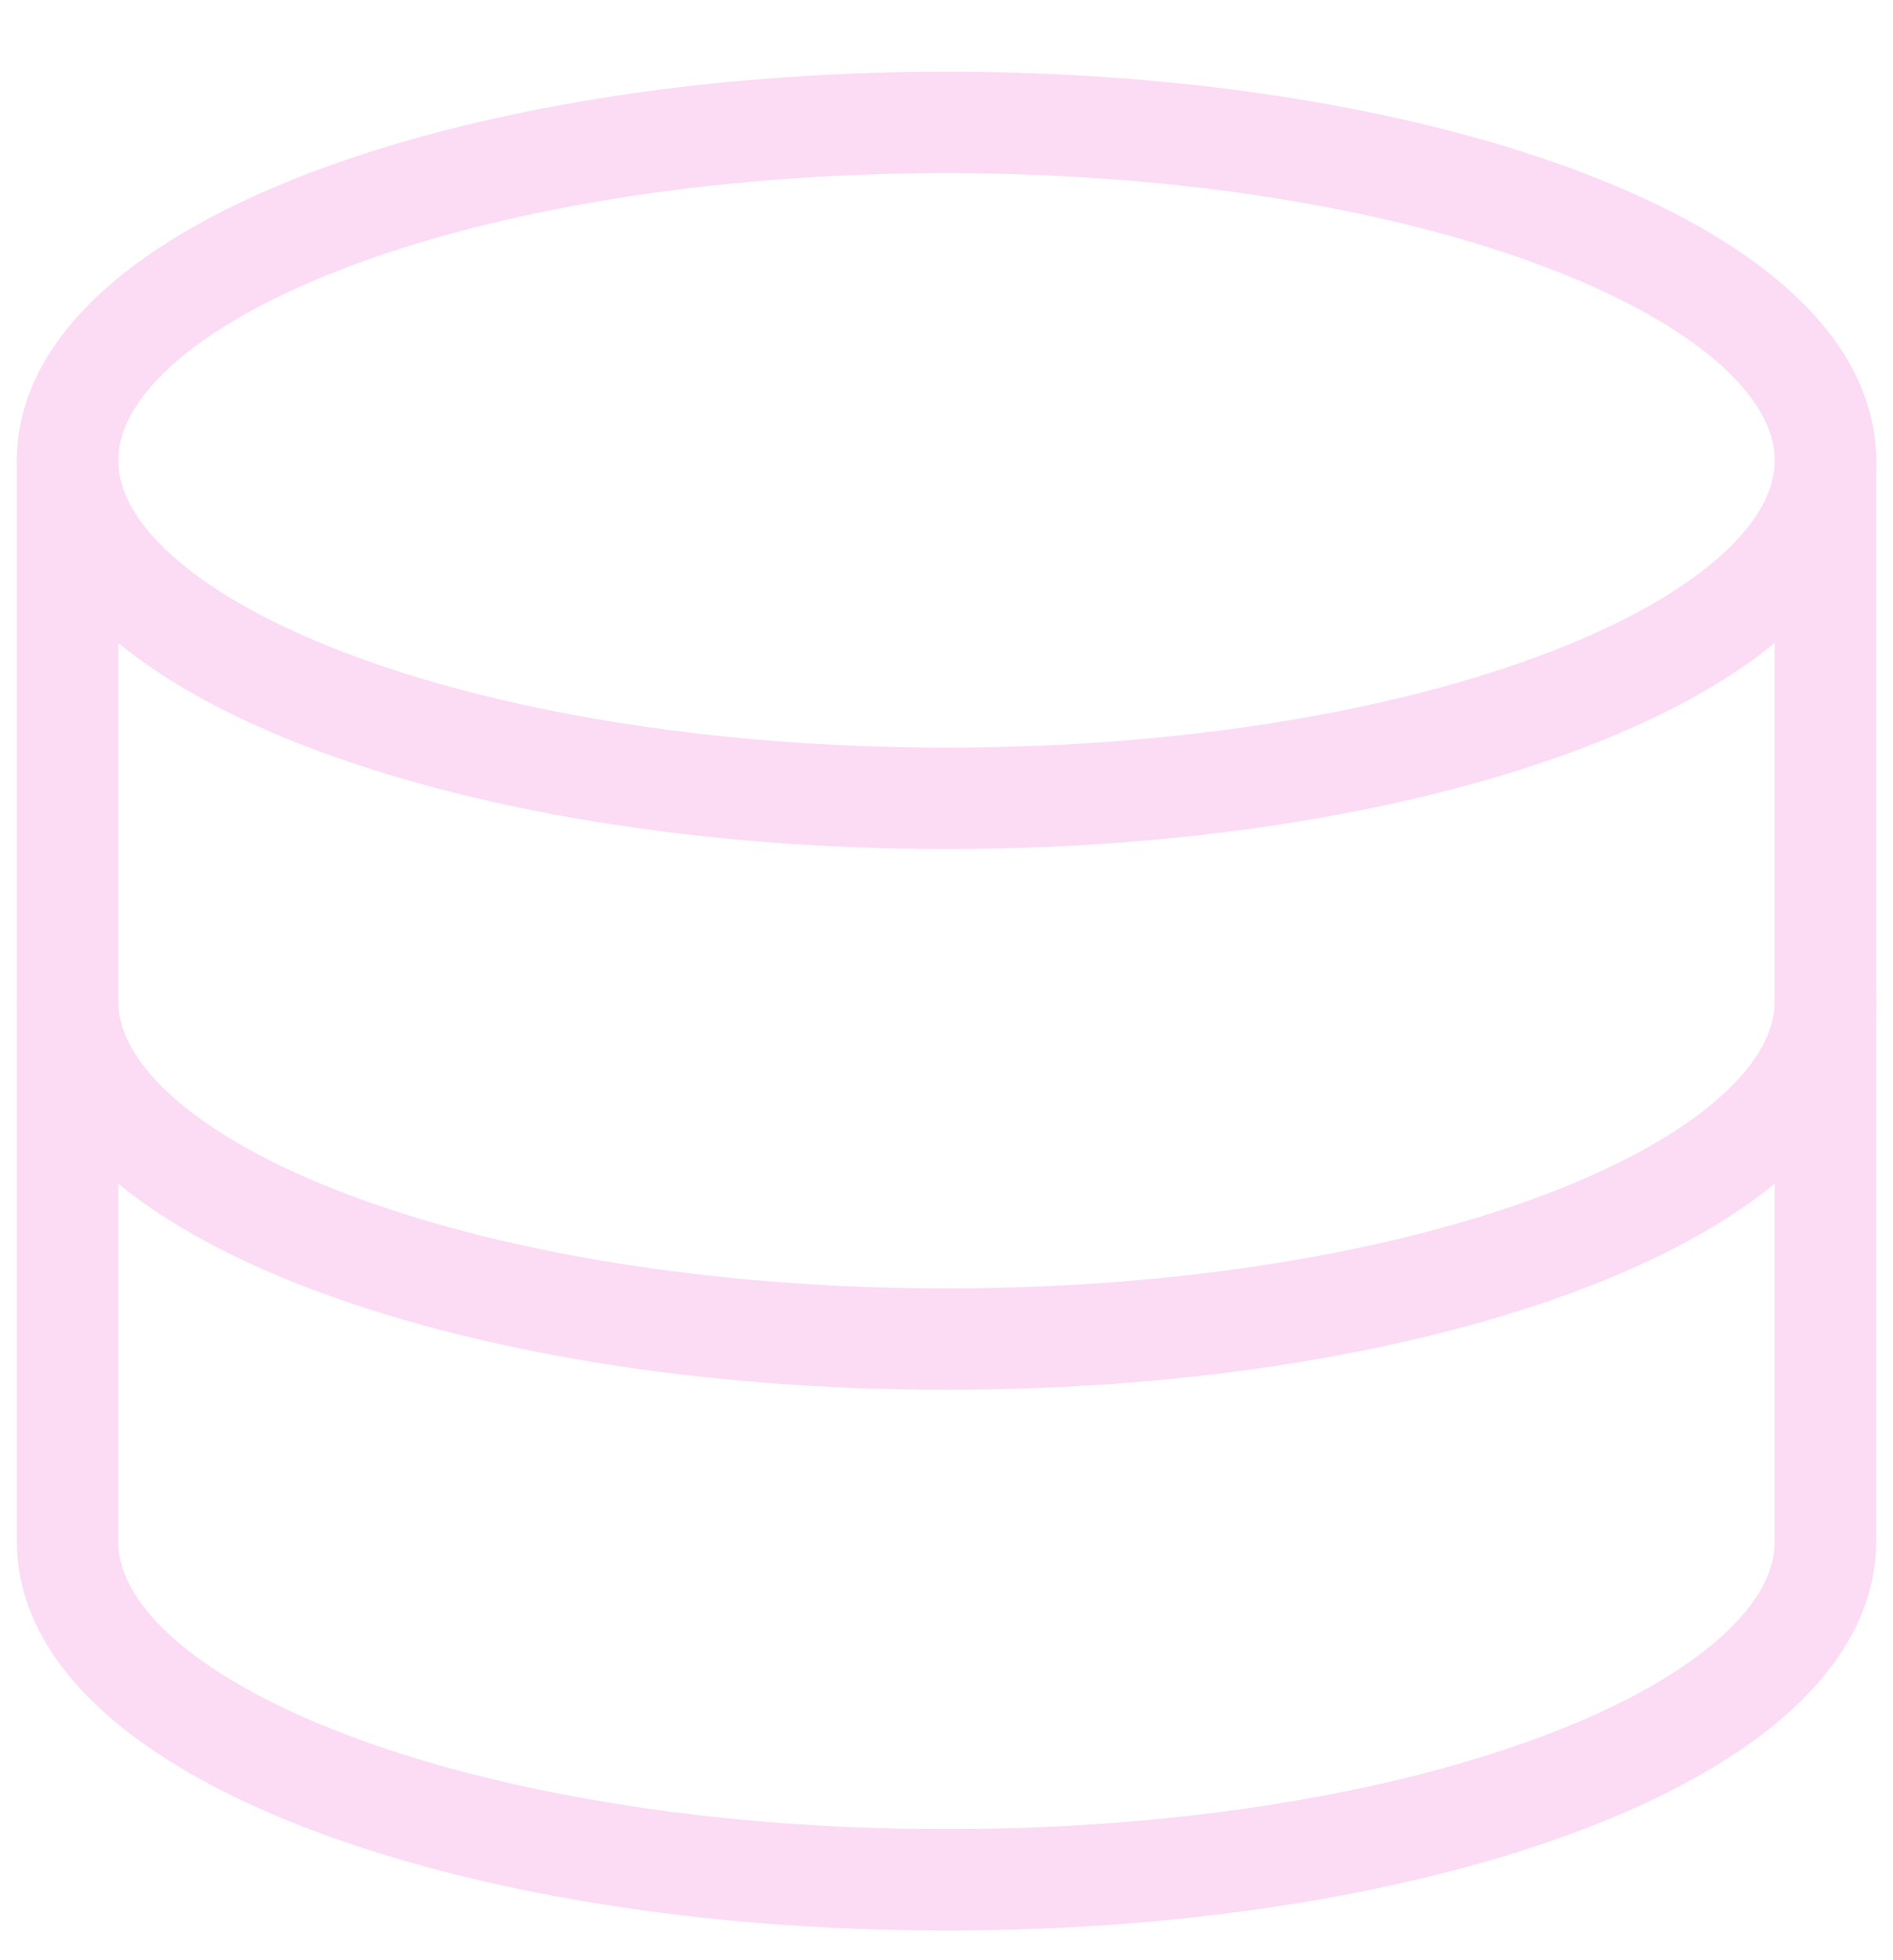 <svg width="28" height="29" viewBox="0 0 28 29" fill="none" xmlns="http://www.w3.org/2000/svg">
<g clip-path="url(#clip0_156_1016)">
<path d="M14 11.811C21.18 11.811 27 9.572 27 6.811C27 4.049 21.18 1.811 14 1.811C6.82 1.811 1 4.049 1 6.811C1 9.572 6.82 11.811 14 11.811Z" stroke="#fcdbf5" stroke-width="1.5" stroke-linecap="round" stroke-linejoin="round"/>
<path d="M1 6.811V22.811C1 25.571 6.82 27.811 14 27.811C21.18 27.811 27 25.571 27 22.811V6.811" stroke="#fcdbf5" stroke-width="1.5" stroke-linecap="round" stroke-linejoin="round"/>
<path d="M27 14.811C27 17.571 21.18 19.811 14 19.811C6.82 19.811 1 17.571 1 14.811" stroke="#fcdbf5" stroke-width="1.5" stroke-linecap="round" stroke-linejoin="round"/>
</g>
<defs>
<clipPath id="clip0_156_1016">
<rect width="28" height="28" fill="white" transform="translate(0 0.811)"/>
</clipPath>
</defs>
</svg>
